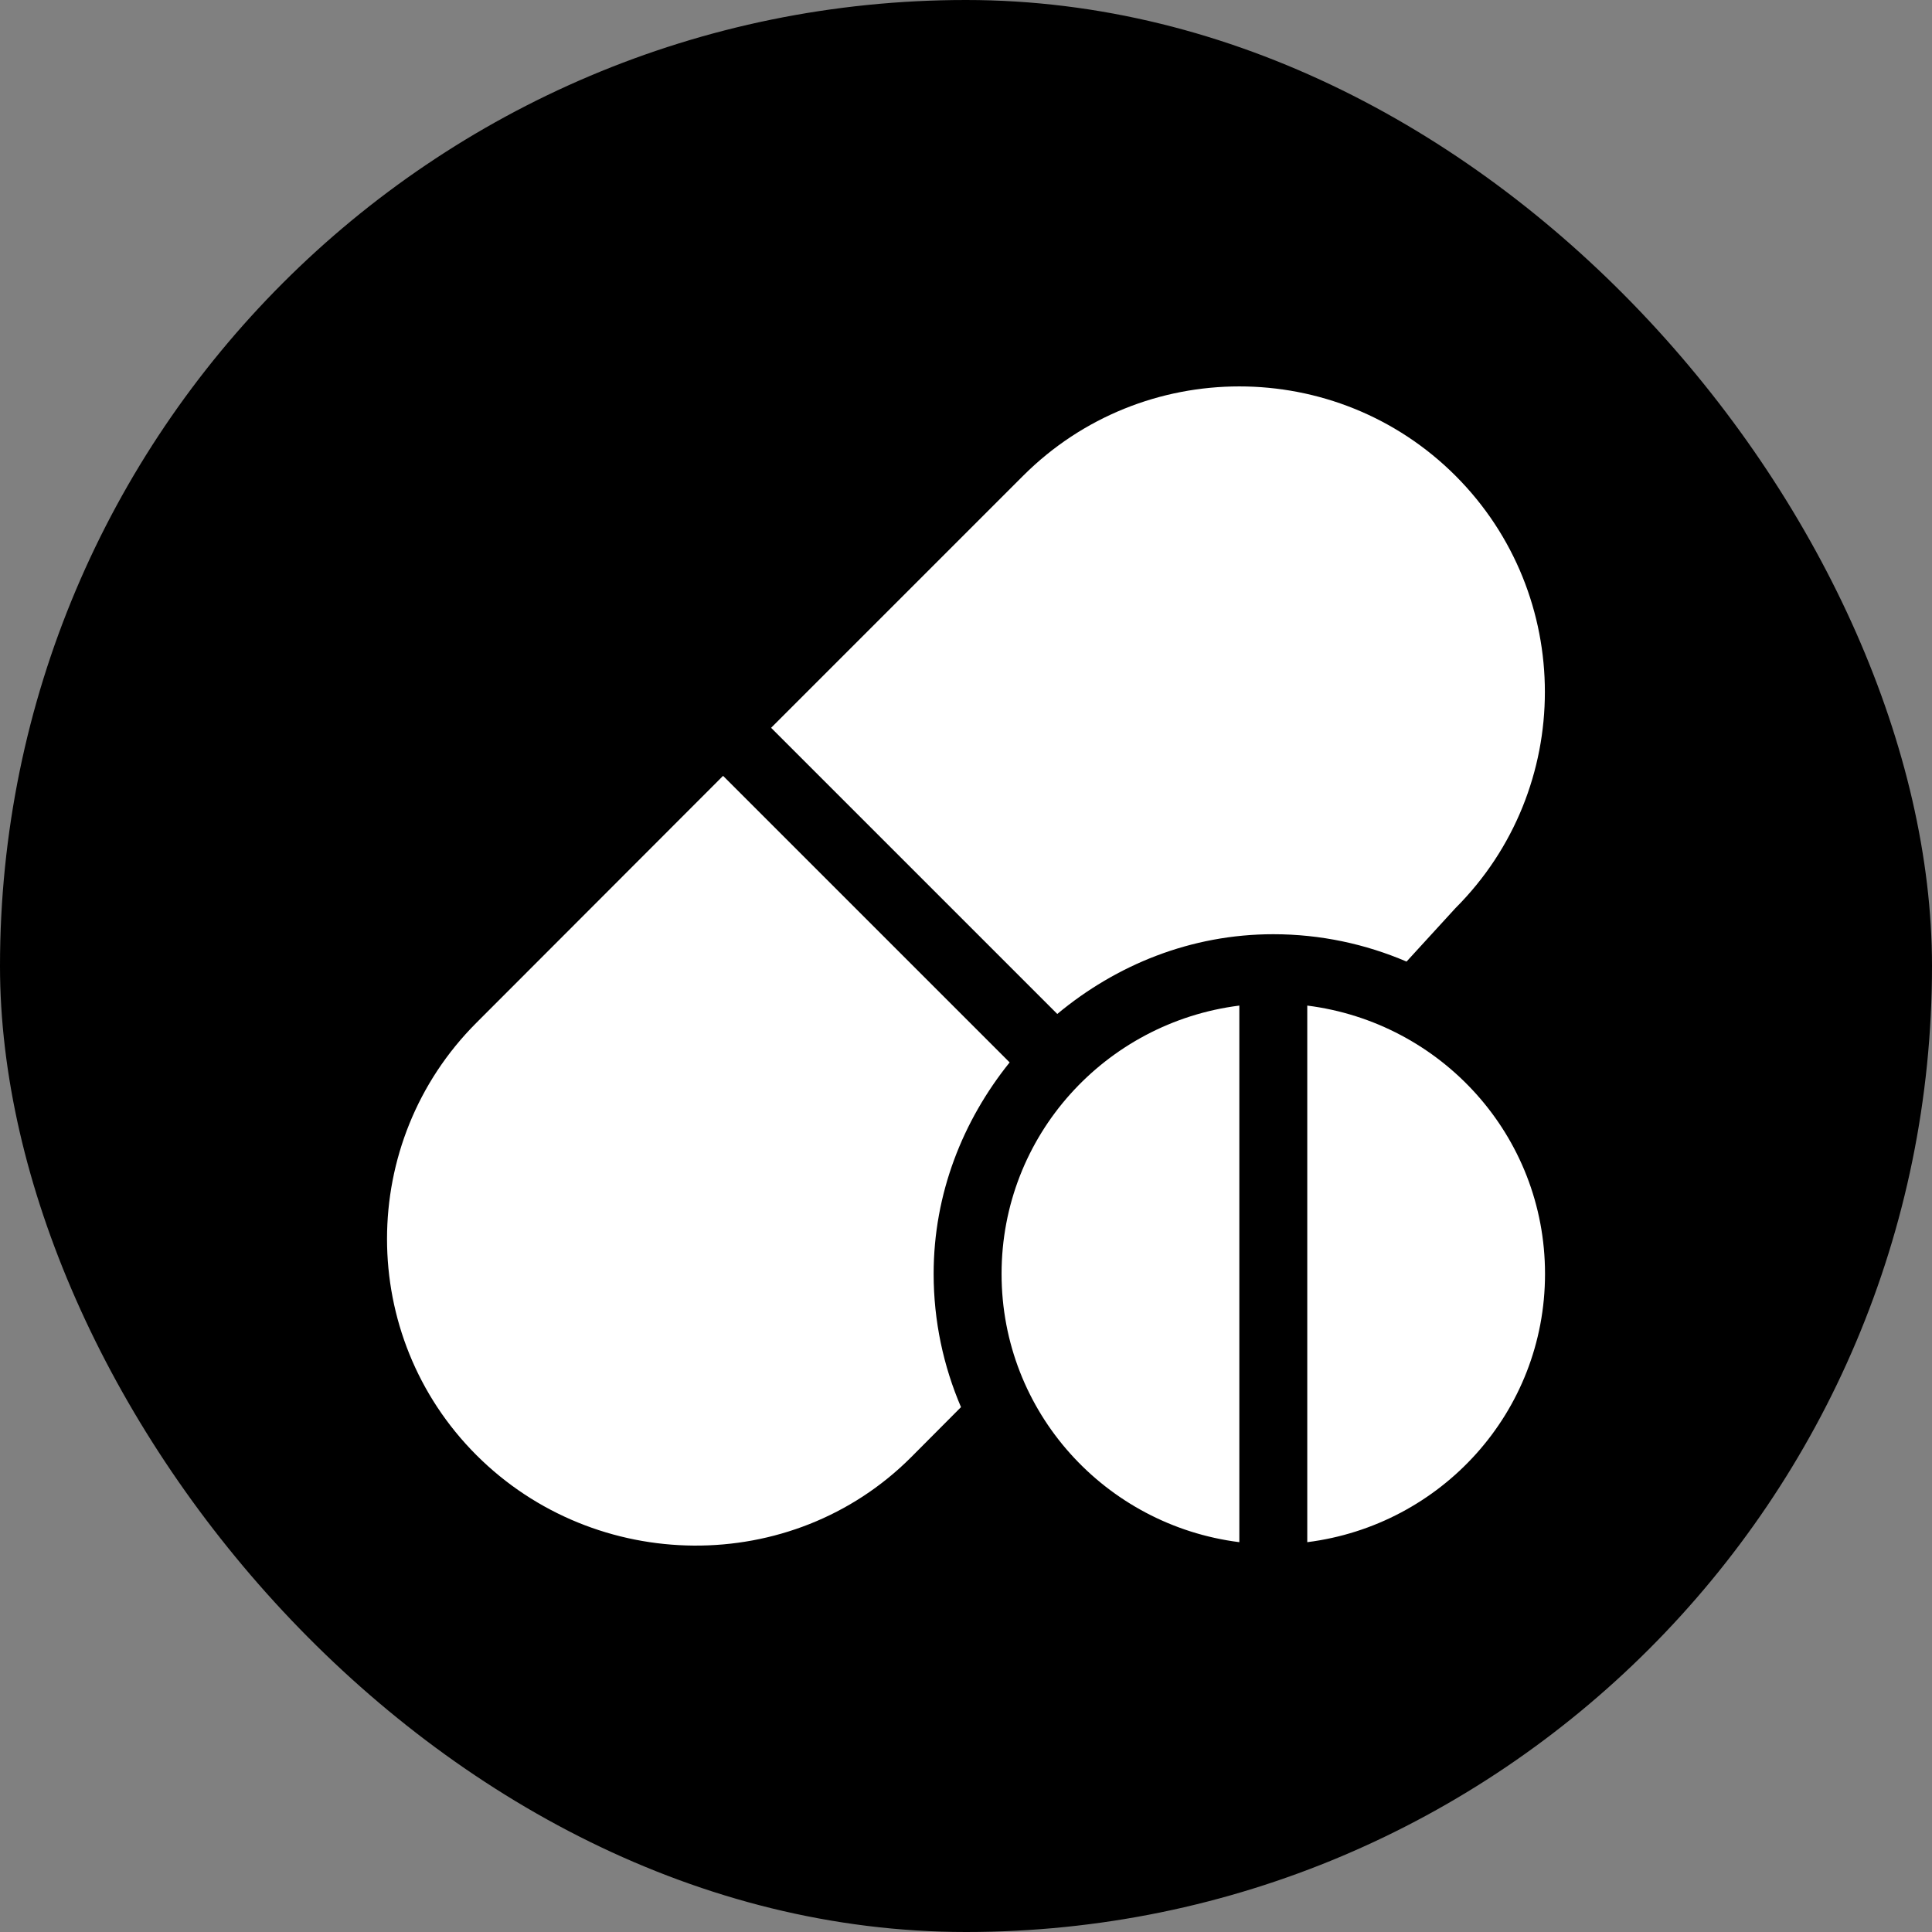 <svg width="80" height="80" viewBox="0 0 80 80" fill="none" xmlns="http://www.w3.org/2000/svg">
<rect x="0" y="0" width="80" height="80" fill="#808080" stroke="none"/>
<rect width="80" height="80" rx="40" fill="#F1C617" style="fill:#F1C617;fill:color(display-p3 0.945 0.776 0.09);fill-opacity:1;"/>
<g clip-path="url(#clip0_1334_725)">
<path d="M60.269 19.7C55.333 14.767 47.303 14.767 42.367 19.7L31.93 30.137L43.78 41.986C46.218 39.956 49.31 38.684 52.725 38.684C54.683 38.684 56.546 39.091 58.242 39.817L60.269 37.602C65.204 32.667 65.204 24.637 60.269 19.7ZM41.807 43.992L29.941 32.126L19.727 42.351C14.792 47.286 14.792 55.316 19.727 60.253C24.663 65.186 32.786 65.28 37.722 60.346L39.793 58.266C39.067 56.57 38.66 54.707 38.66 52.748C38.66 49.422 39.869 46.402 41.807 43.992ZM41.473 52.748C41.473 58.481 45.775 63.159 51.318 63.858V41.639C45.775 42.338 41.473 47.016 41.473 52.748ZM54.131 41.639V63.858C59.674 63.159 63.976 58.481 63.976 52.748C63.976 47.016 59.674 42.338 54.131 41.639Z" fill="white" style="fill:white;fill-opacity:1;"/>
</g>
<defs>
<clipPath id="clip0_1334_725">
<rect width="48" height="48" fill="white" style="fill:white;fill-opacity:1;" transform="translate(16 16)"/>
</clipPath>
</defs>
</svg>
